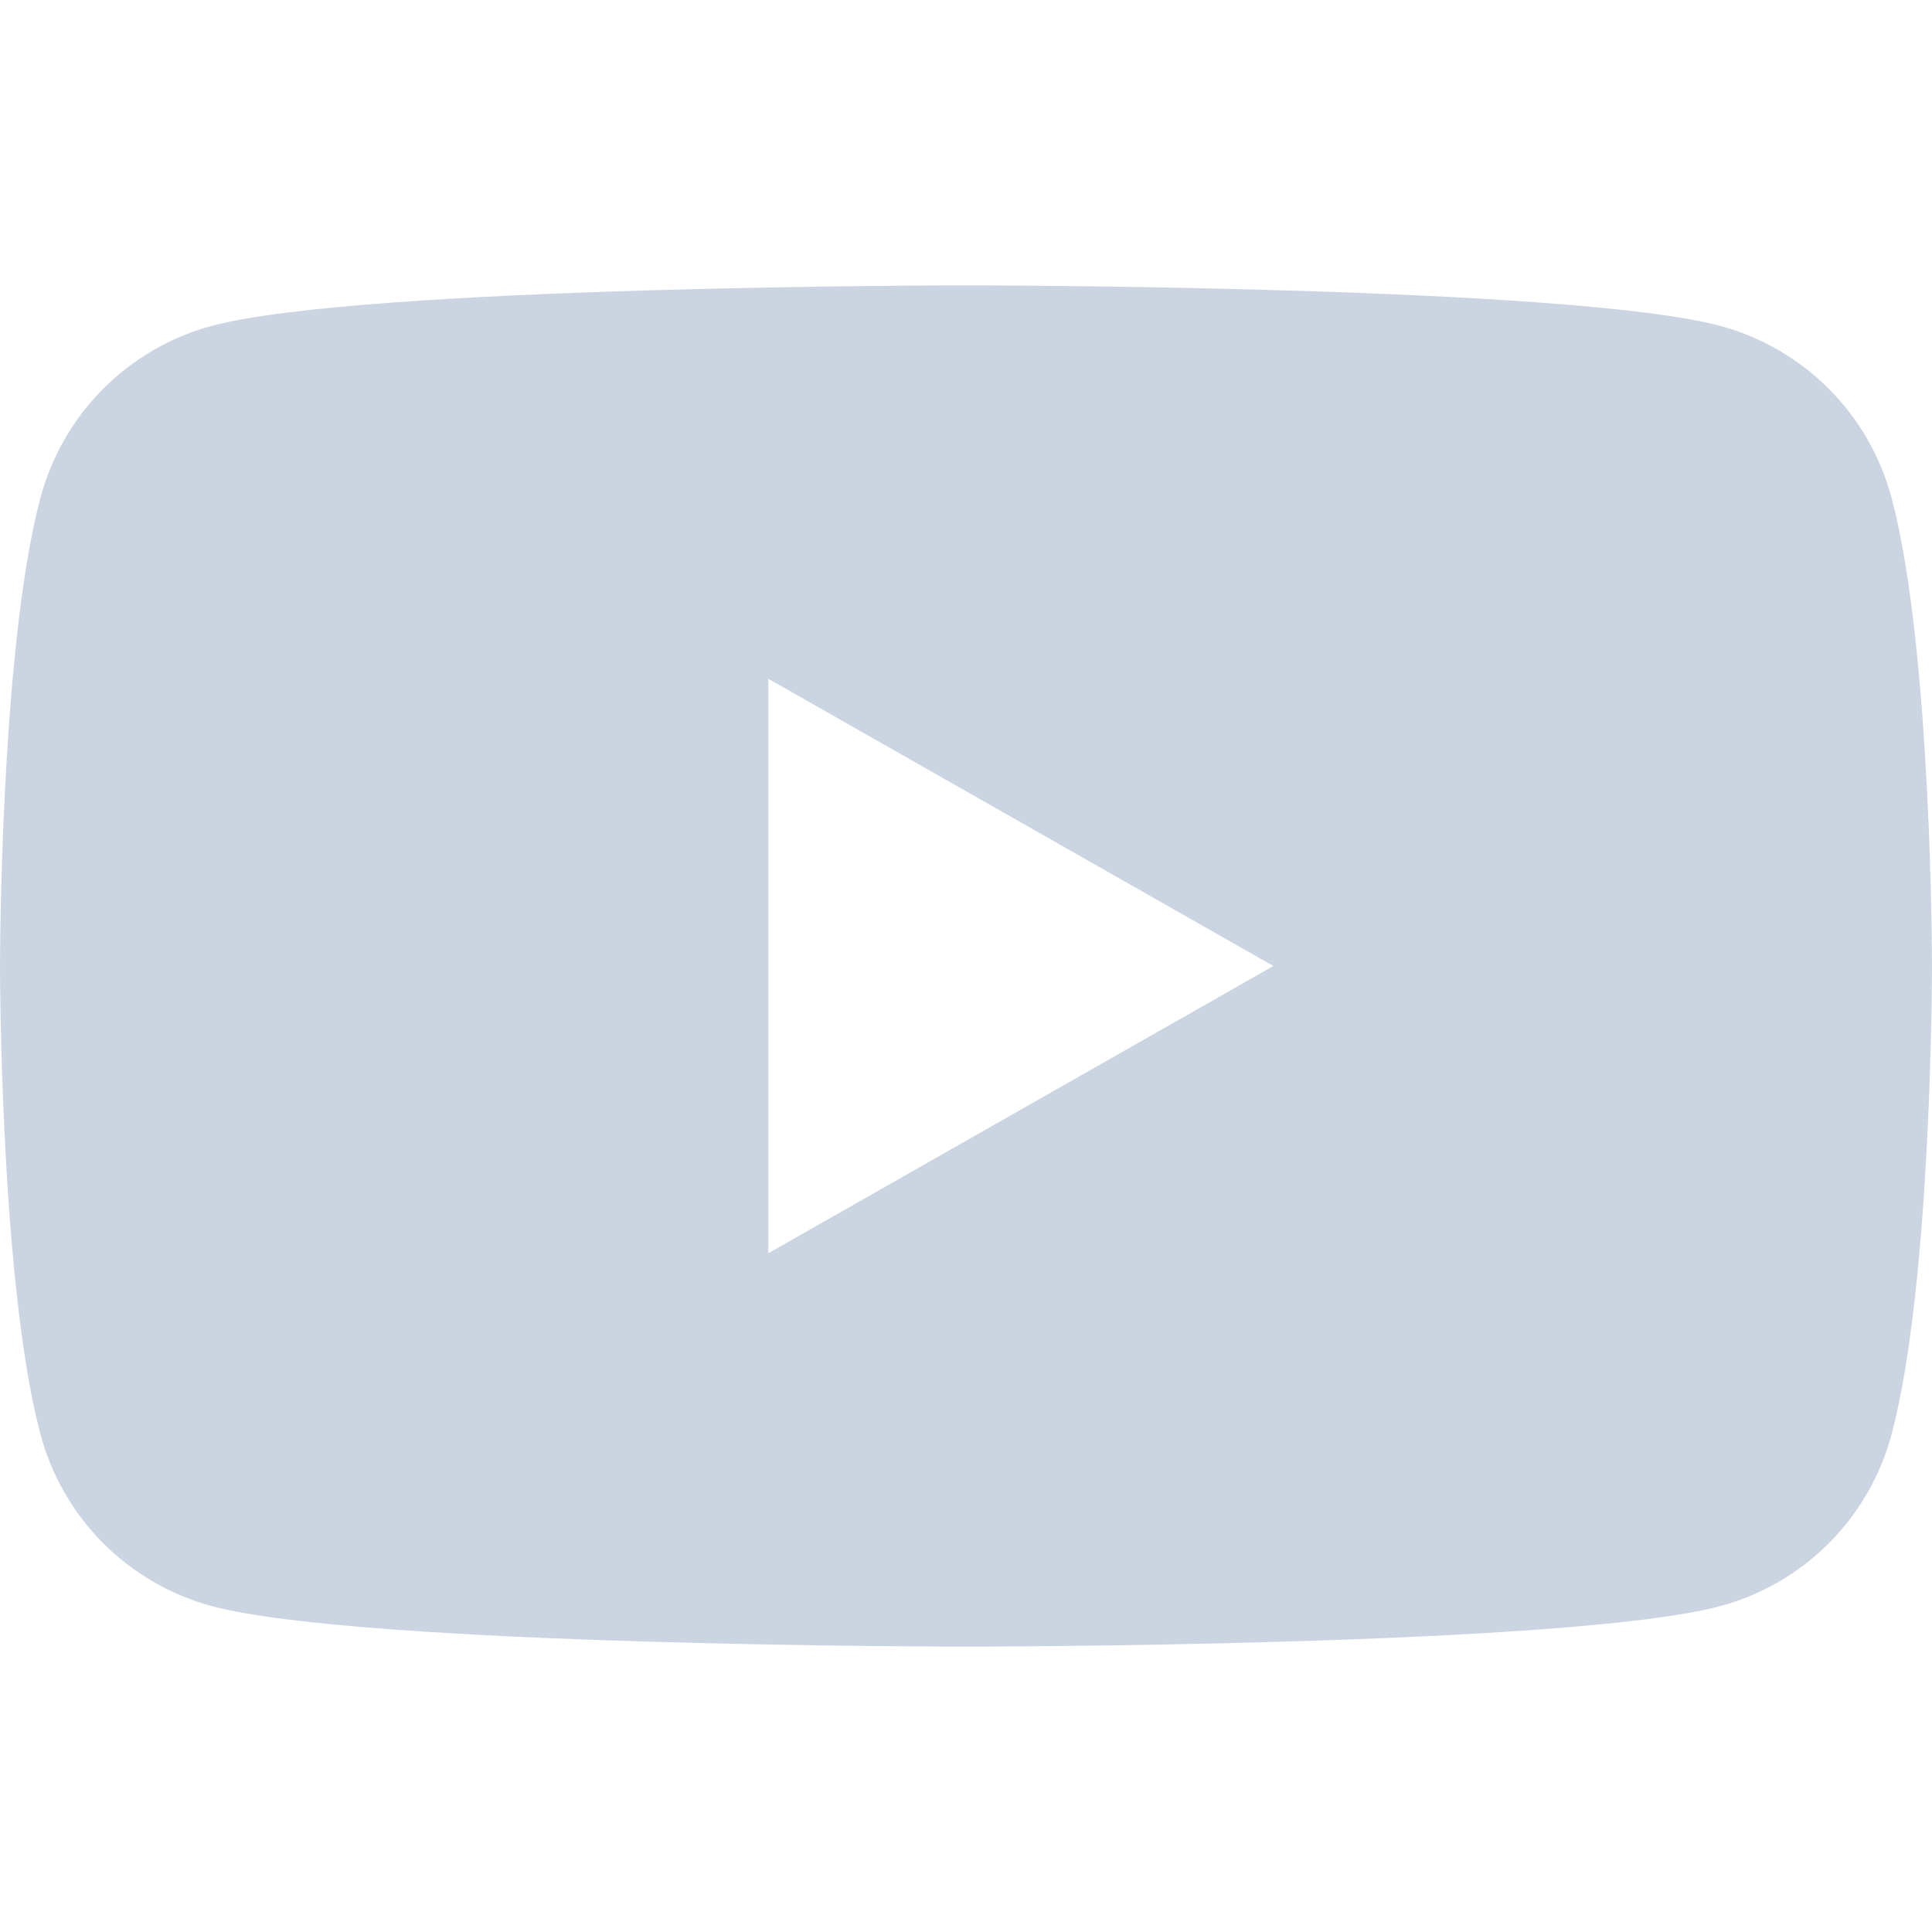 <svg width="44" height="44" viewBox="0 0 44 44" fill="none" xmlns="http://www.w3.org/2000/svg">
<path d="M43.08 11.341C42.831 10.405 42.341 9.55 41.658 8.863C40.975 8.176 40.124 7.68 39.189 7.425C35.759 6.499 22 6.499 22 6.499C22 6.499 8.241 6.499 4.809 7.425C3.875 7.68 3.024 8.176 2.341 8.863C1.659 9.551 1.169 10.405 0.92 11.341C0 14.795 0 22 0 22C0 22 0 29.205 0.92 32.659C1.169 33.595 1.659 34.45 2.342 35.137C3.025 35.824 3.876 36.32 4.811 36.575C8.241 37.501 22 37.501 22 37.501C22 37.501 35.759 37.501 39.191 36.575C40.126 36.32 40.977 35.825 41.66 35.137C42.343 34.45 42.833 33.595 43.081 32.659C44 29.205 44 22 44 22C44 22 44 14.795 43.08 11.341ZM17.499 28.541V15.459L29 22L17.499 28.541Z" fill="#CBD5E1"/>
</svg>
